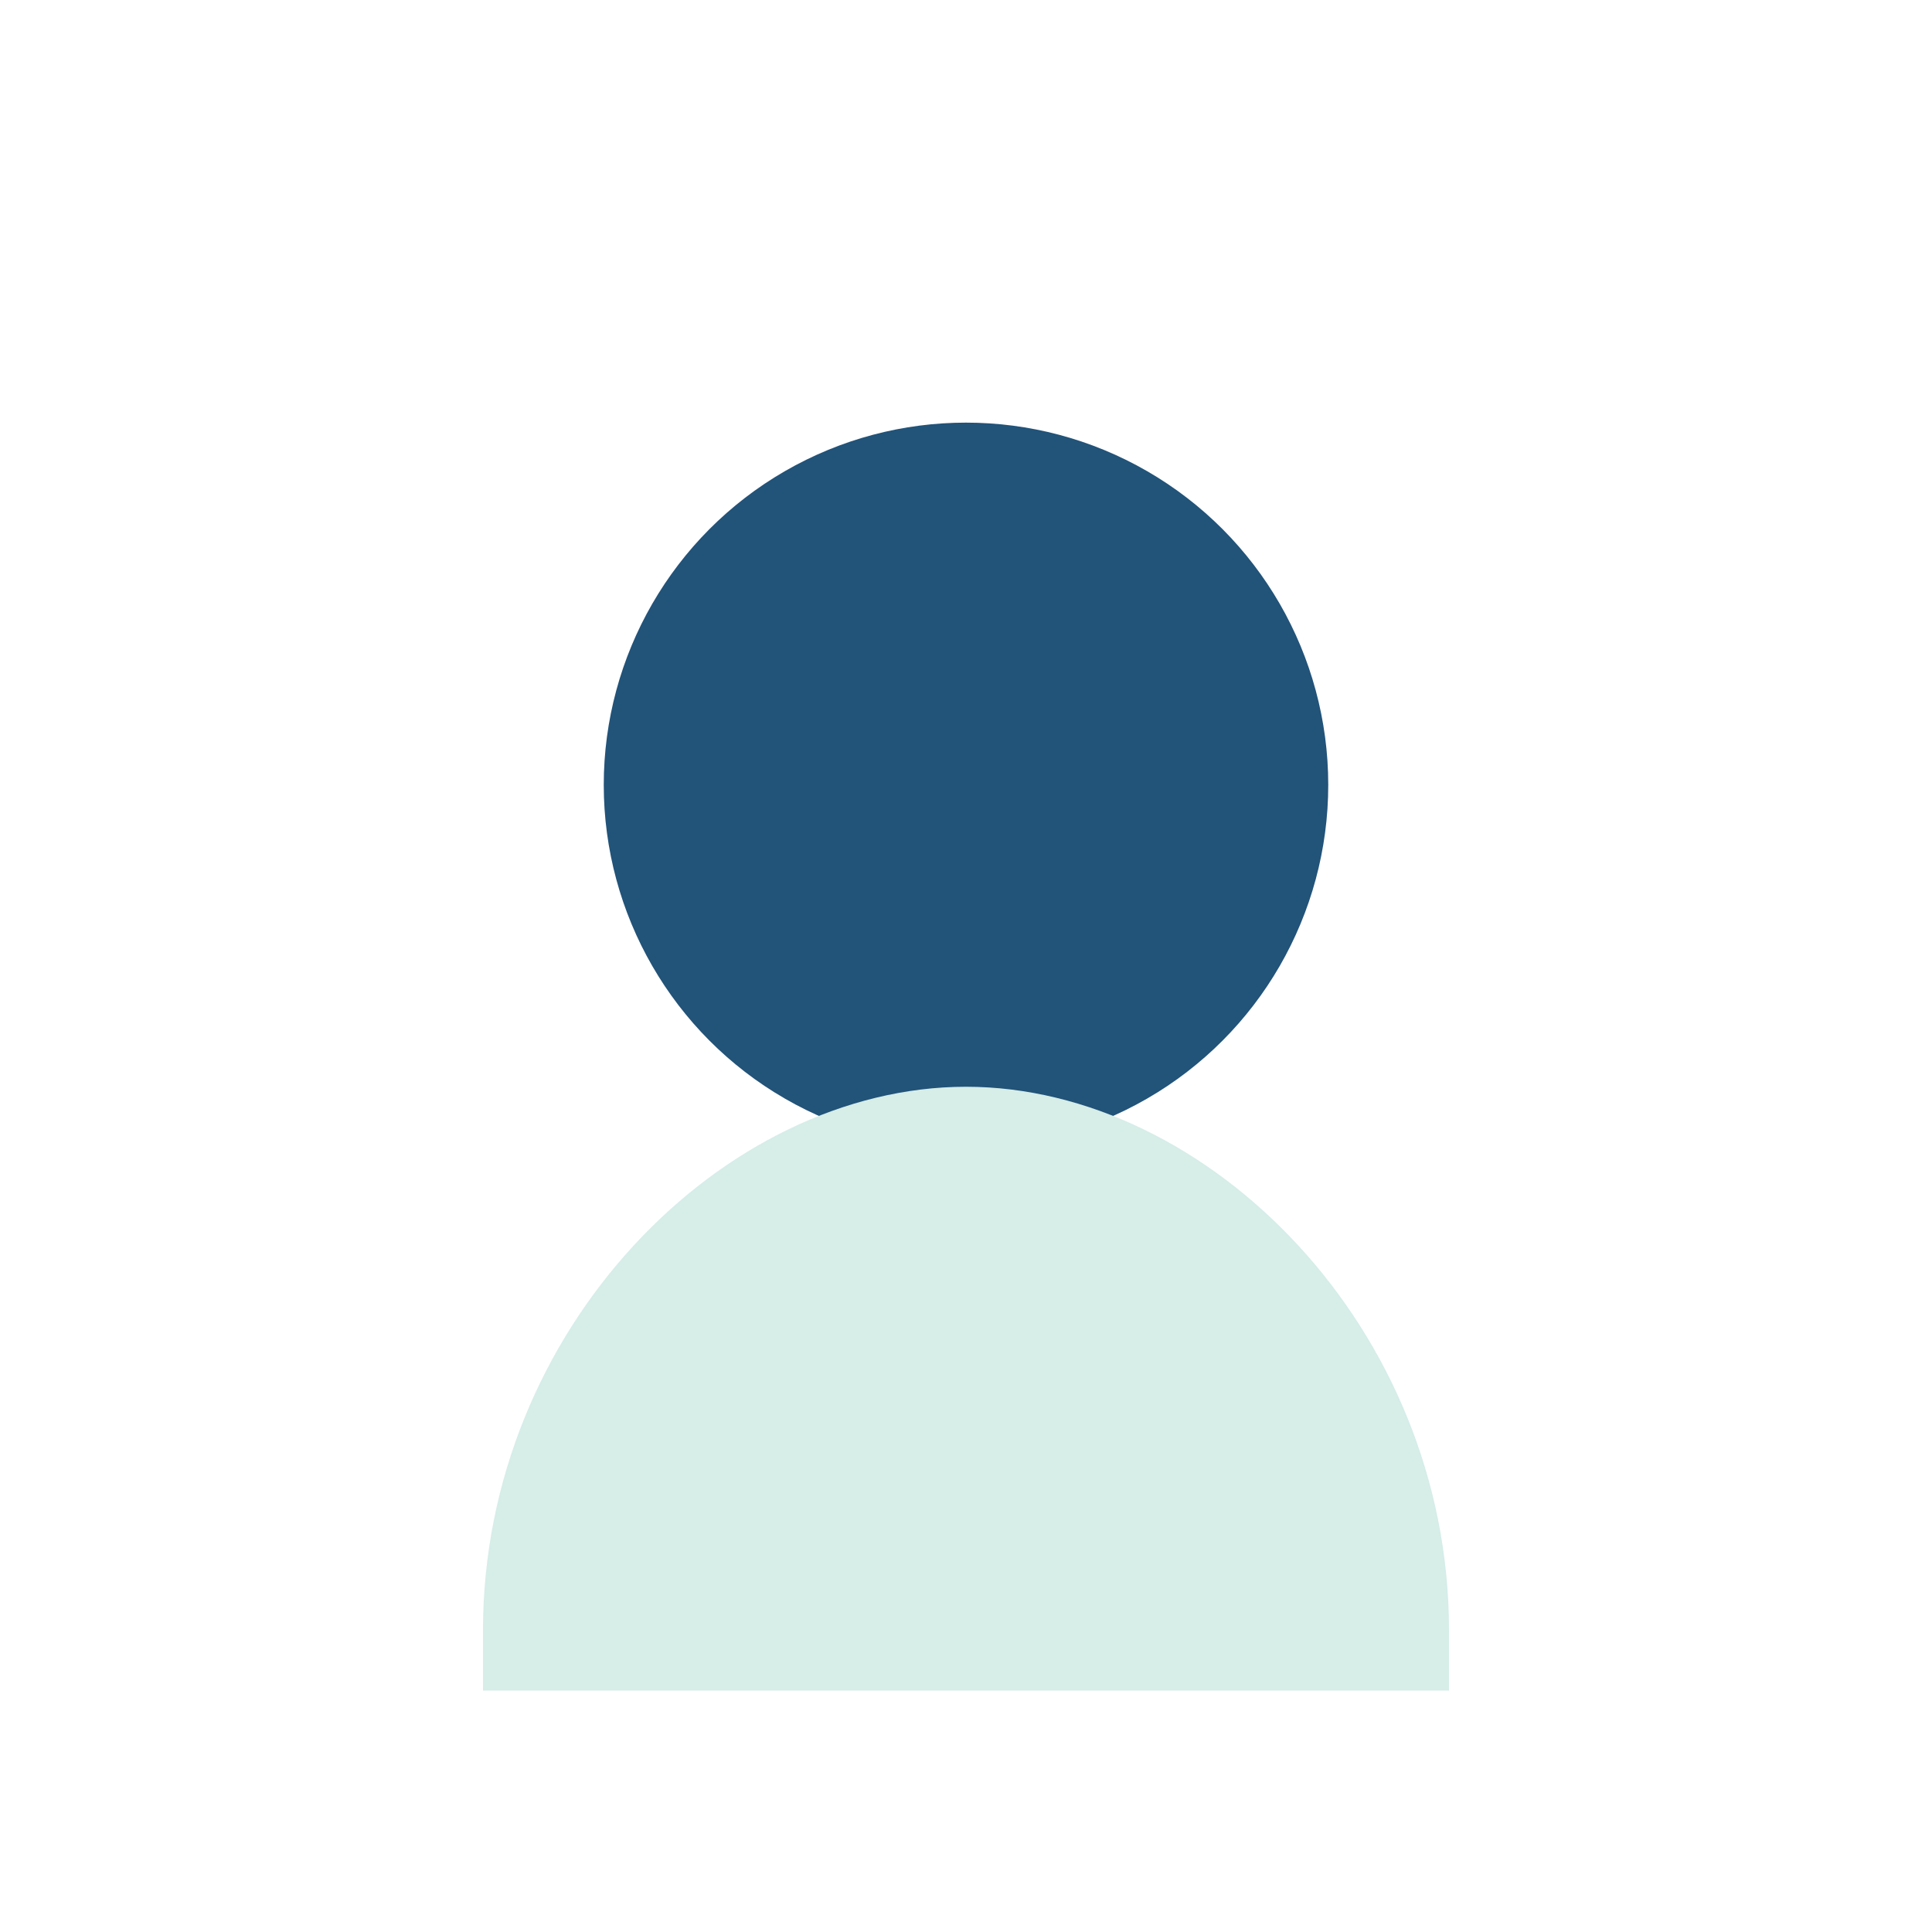 <?xml version="1.0" encoding="UTF-8"?>
<svg xmlns="http://www.w3.org/2000/svg" width="32" height="32" viewBox="0 0 32 32"><circle cx="16" cy="13" r="6" fill="#225379"/><path d="M8 27c0-5 4-9 8-9s8 4 8 9v1H8v-1z" fill="#D6EDE8"/></svg>